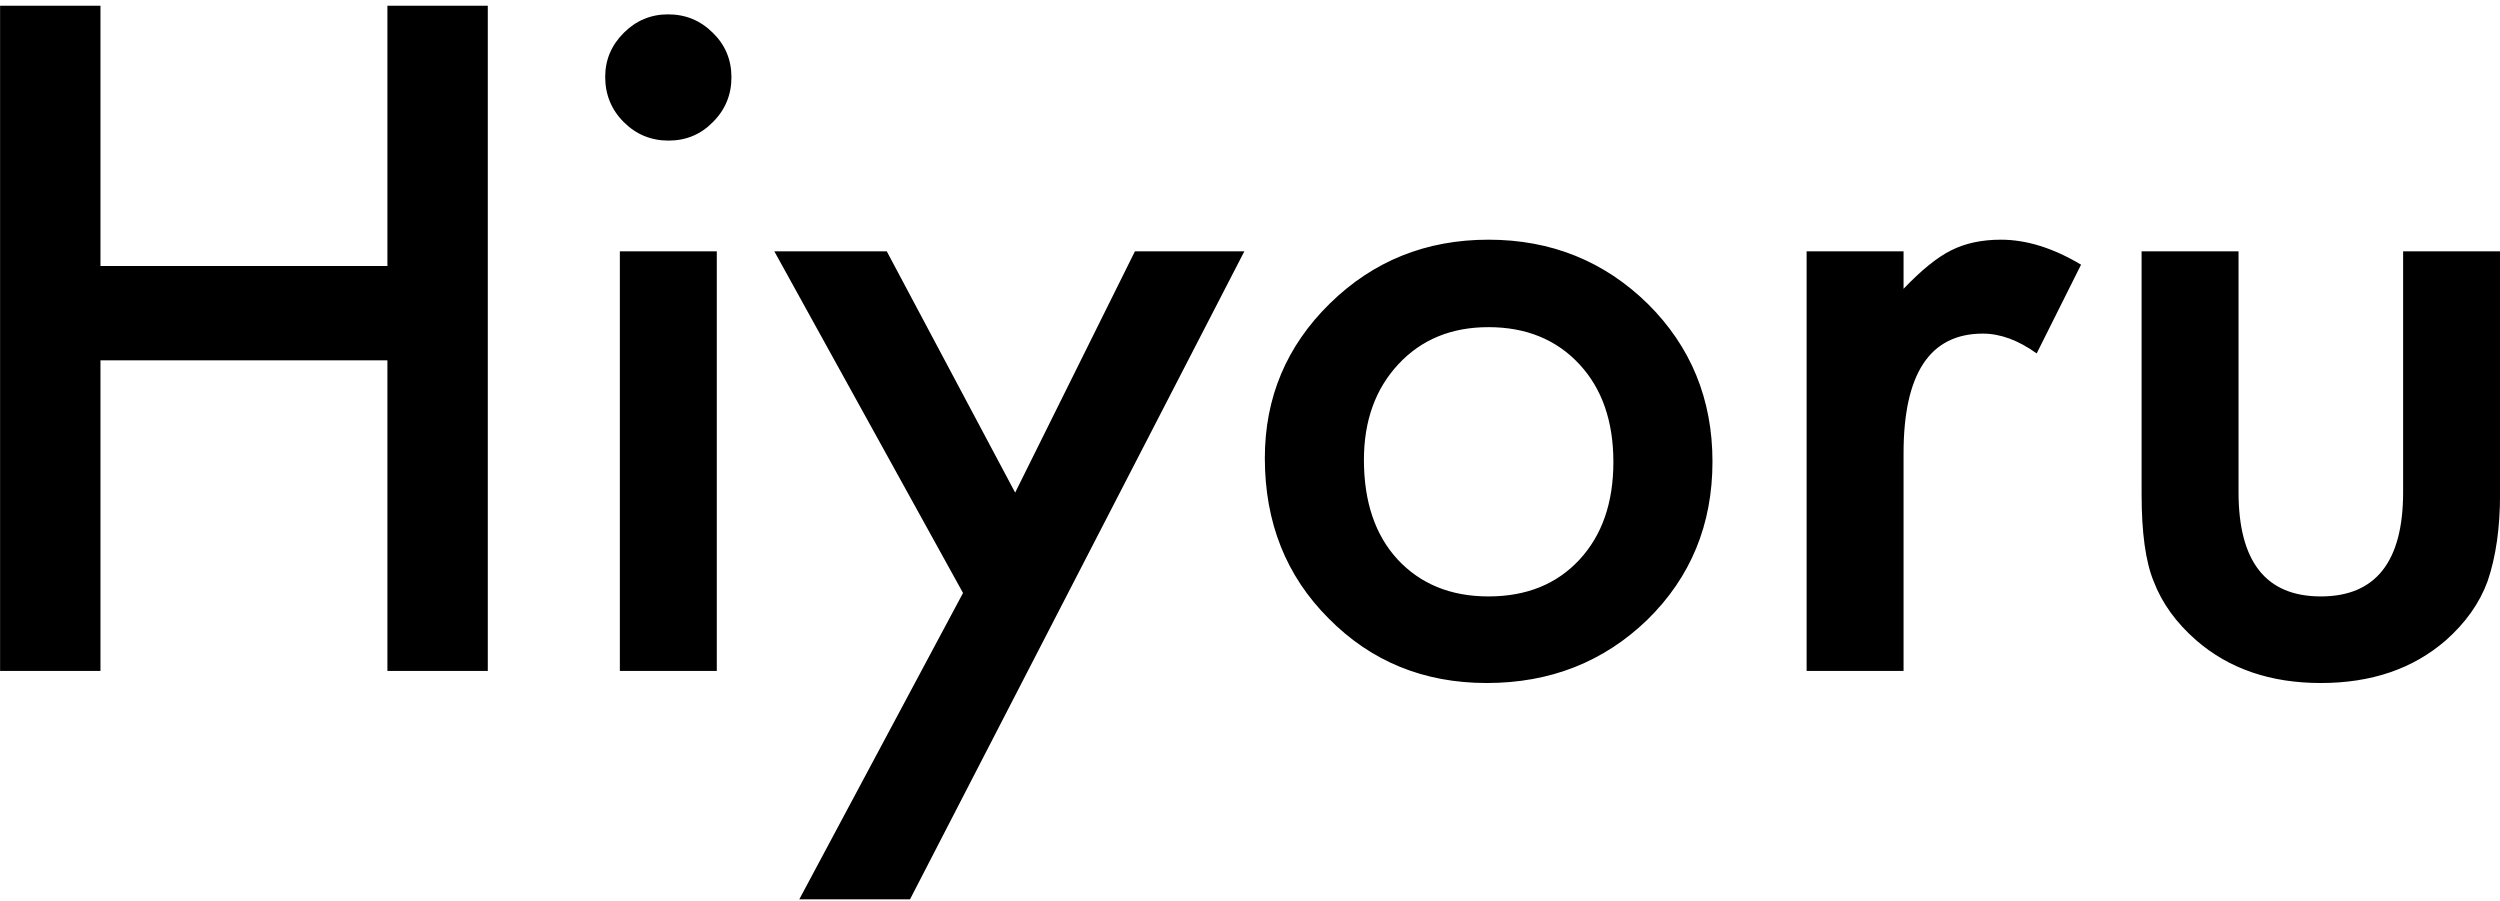 <svg xmlns="http://www.w3.org/2000/svg" fill="none" viewBox="0 0 272 98" height="98" width="272">
<path fill="black" d="M10.931 28.938H42.15V0.625H53.072V73H42.15V39.203H10.931V73H0.009V0.625H10.931V28.938ZM77.987 27.344V73H67.44V27.344H77.987ZM65.846 8.359C65.846 6.516 66.518 4.922 67.862 3.578C69.206 2.234 70.815 1.562 72.69 1.562C74.596 1.562 76.221 2.234 77.565 3.578C78.909 4.891 79.581 6.5 79.581 8.406C79.581 10.312 78.909 11.938 77.565 13.281C76.252 14.625 74.643 15.297 72.737 15.297C70.831 15.297 69.206 14.625 67.862 13.281C66.518 11.938 65.846 10.297 65.846 8.359ZM104.777 64.516L84.246 27.344H96.48L110.449 53.594L123.48 27.344H135.386L99.011 97.844H86.964L104.777 64.516ZM137.614 49.844C137.614 43.25 139.973 37.641 144.692 33.016C149.411 28.391 155.161 26.078 161.942 26.078C168.754 26.078 174.536 28.406 179.286 33.062C183.973 37.719 186.317 43.438 186.317 50.219C186.317 57.062 183.957 62.797 179.239 67.422C174.489 72.016 168.661 74.312 161.754 74.312C154.911 74.312 149.176 71.969 144.551 67.281C139.926 62.656 137.614 56.844 137.614 49.844ZM148.395 50.031C148.395 54.594 149.614 58.203 152.051 60.859C154.551 63.547 157.848 64.891 161.942 64.891C166.067 64.891 169.364 63.562 171.832 60.906C174.301 58.25 175.536 54.703 175.536 50.266C175.536 45.828 174.301 42.281 171.832 39.625C169.332 36.938 166.036 35.594 161.942 35.594C157.911 35.594 154.645 36.938 152.145 39.625C149.645 42.312 148.395 45.781 148.395 50.031ZM196.56 27.344H207.107V31.422C209.044 29.391 210.763 28 212.263 27.25C213.794 26.469 215.607 26.078 217.701 26.078C220.482 26.078 223.388 26.984 226.419 28.797L221.591 38.453C219.591 37.016 217.638 36.297 215.732 36.297C209.982 36.297 207.107 40.641 207.107 49.328V73H196.56V27.344ZM243.553 27.344V53.547C243.553 61.109 246.537 64.891 252.506 64.891C258.475 64.891 261.459 61.109 261.459 53.547V27.344H272.006V53.781C272.006 57.438 271.553 60.594 270.647 63.25C269.772 65.625 268.256 67.766 266.1 69.672C262.537 72.766 258.006 74.312 252.506 74.312C247.037 74.312 242.522 72.766 238.959 69.672C236.772 67.766 235.225 65.625 234.319 63.25C233.444 61.125 233.006 57.969 233.006 53.781V27.344H243.553Z"></path>
</svg>
